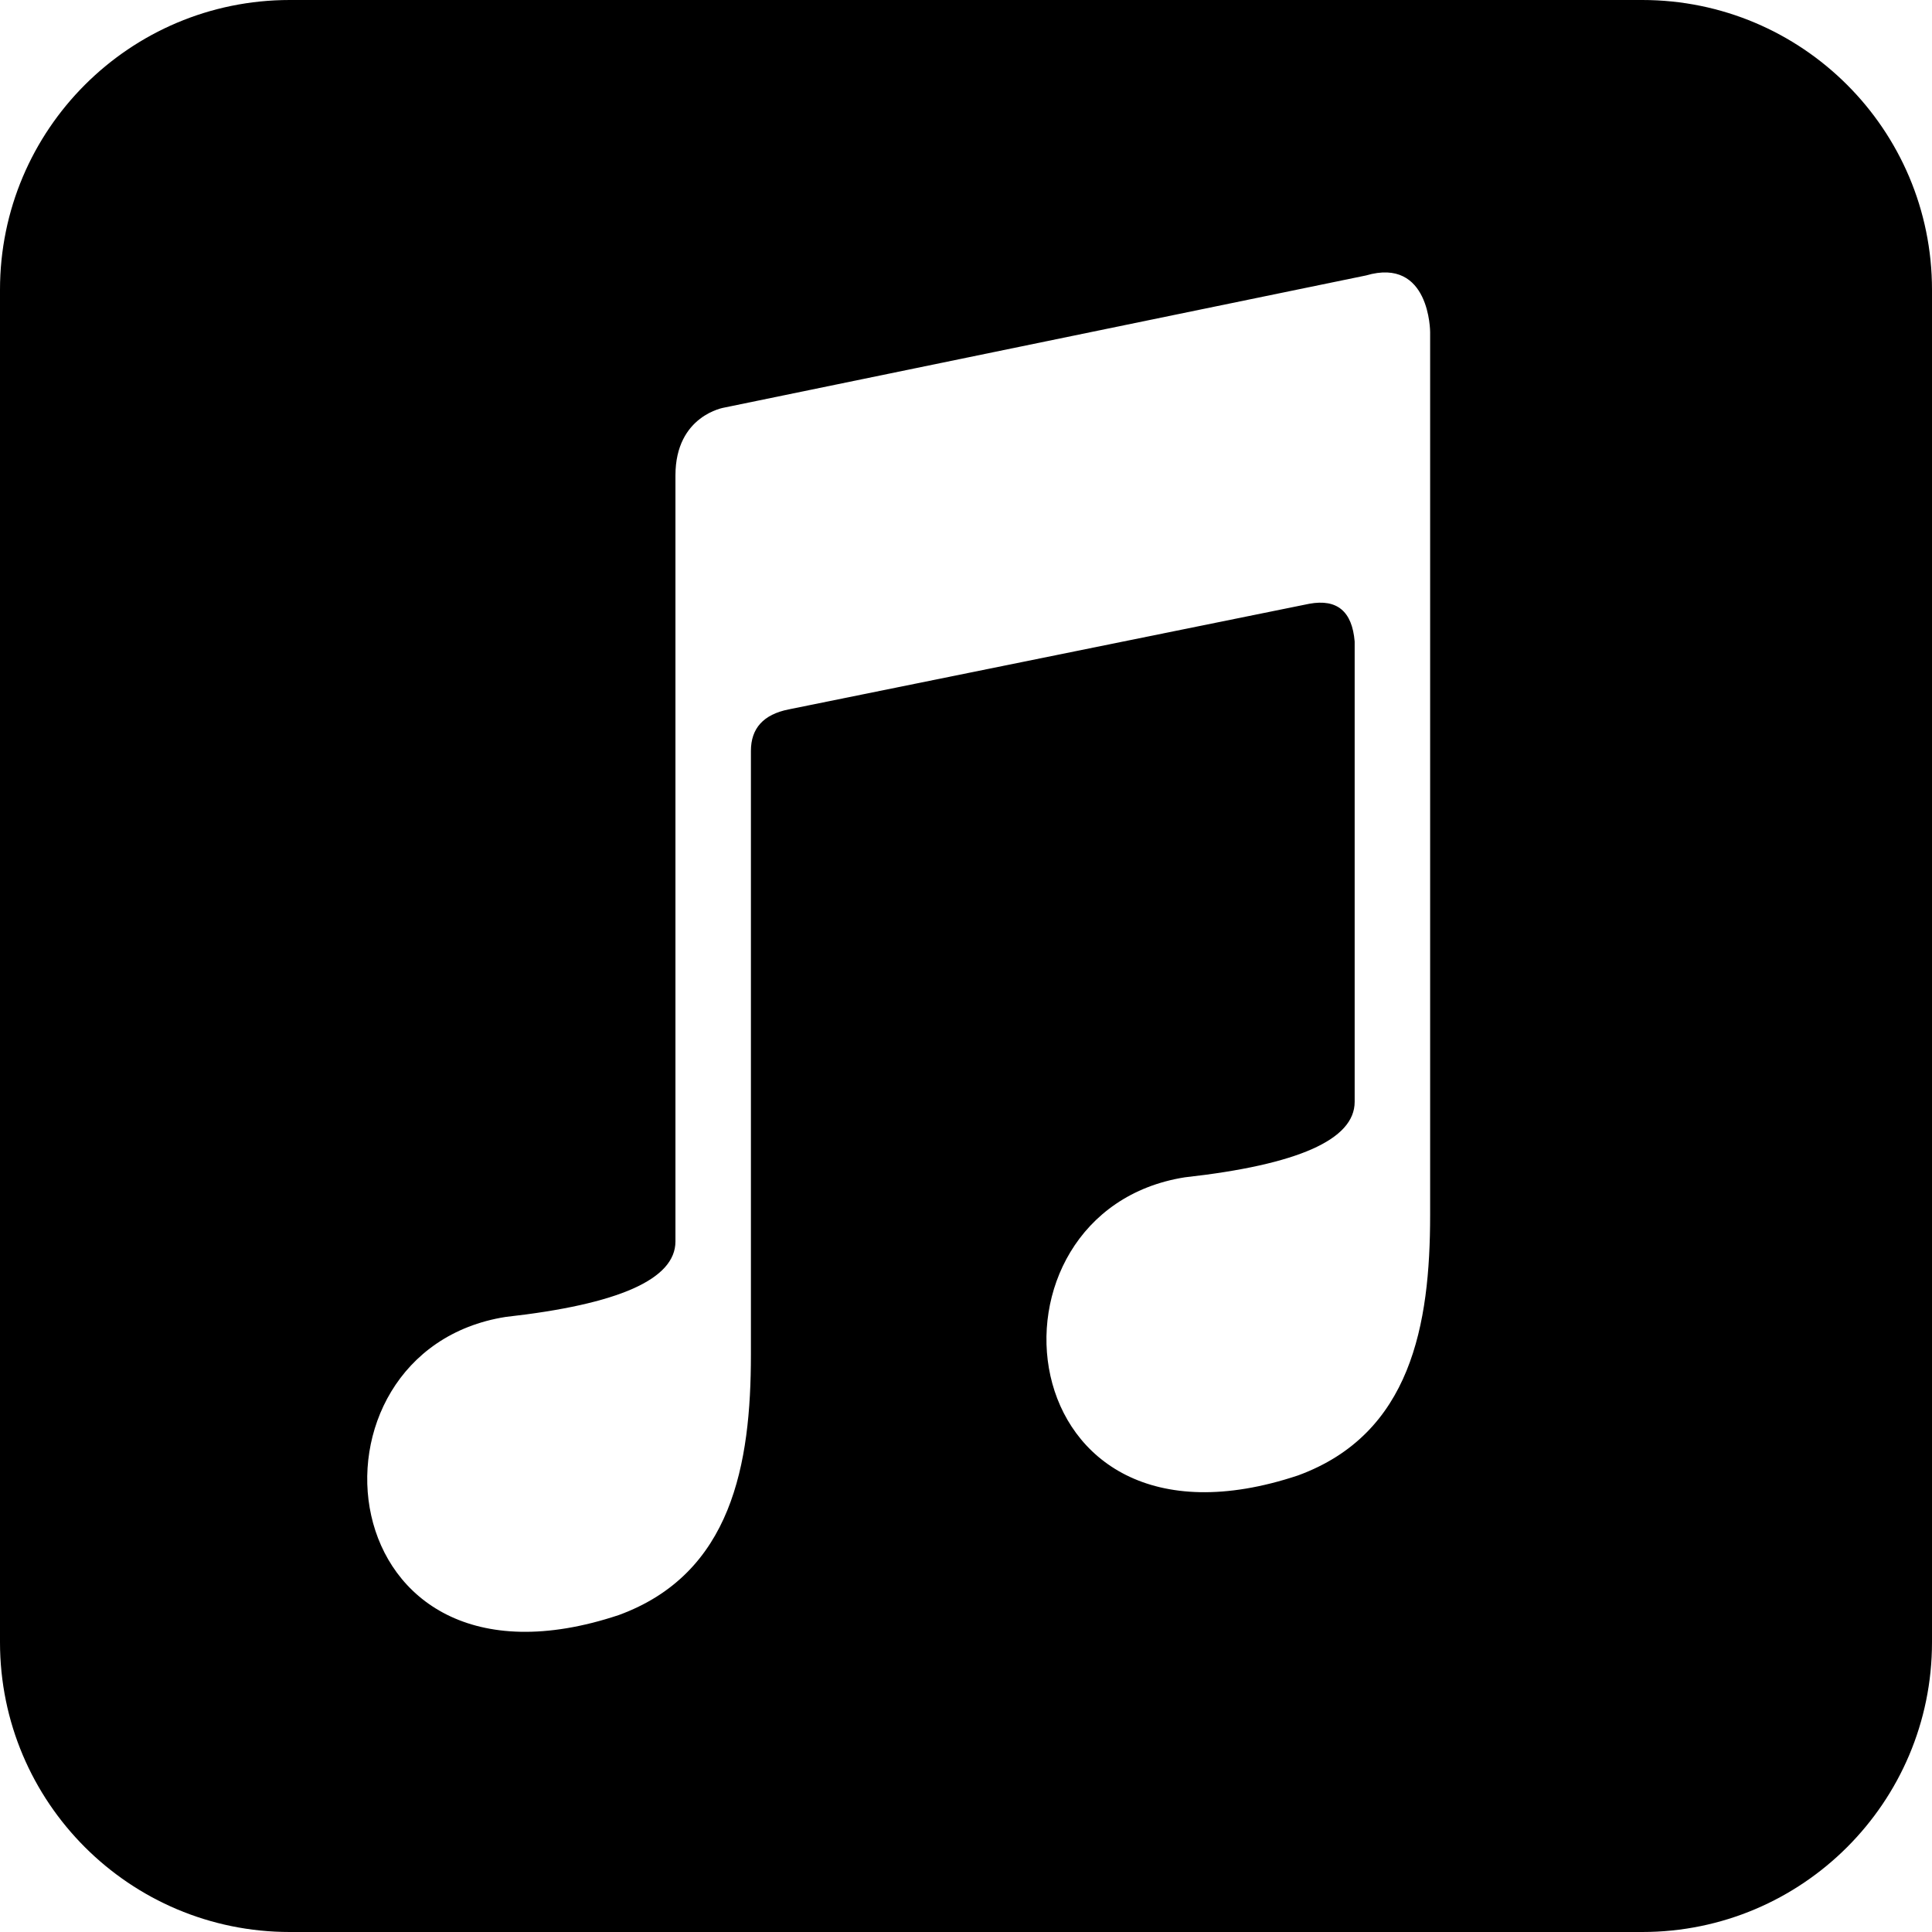 <?xml version="1.0" encoding="UTF-8"?><svg id="Ebene_1" xmlns="http://www.w3.org/2000/svg" viewBox="0 0 122.88 122.88"><path d="M104.45,0H18.43C8.25,0,0,8.25,0,18.43V104.45c0,10.18,8.25,18.43,18.43,18.43H104.45c10.18,0,18.43-8.25,18.43-18.43V18.43c0-10.18-8.25-18.43-18.43-18.43Zm-13.49,77.28c0,6.96-1.2,13.92-8.4,16.56-18.72,6.24-20.88-16.8-7.2-18.96,7.2-.8,10.8-2.4,10.8-4.8v-29.28c-.16-1.92-1.12-2.72-2.88-2.4l-33.12,6.72c-1.6,.32-2.4,1.2-2.4,2.64v38.4c0,6.96-1.2,13.92-8.4,16.56-18.72,6.24-20.88-16.8-7.2-18.96,7.2-.8,10.8-2.4,10.8-4.8V30.24c0-3.84,3.12-4.32,3.12-4.32l40.8-8.4c4.08-1.2,4.08,3.6,4.08,3.6v56.16Z"/></svg>